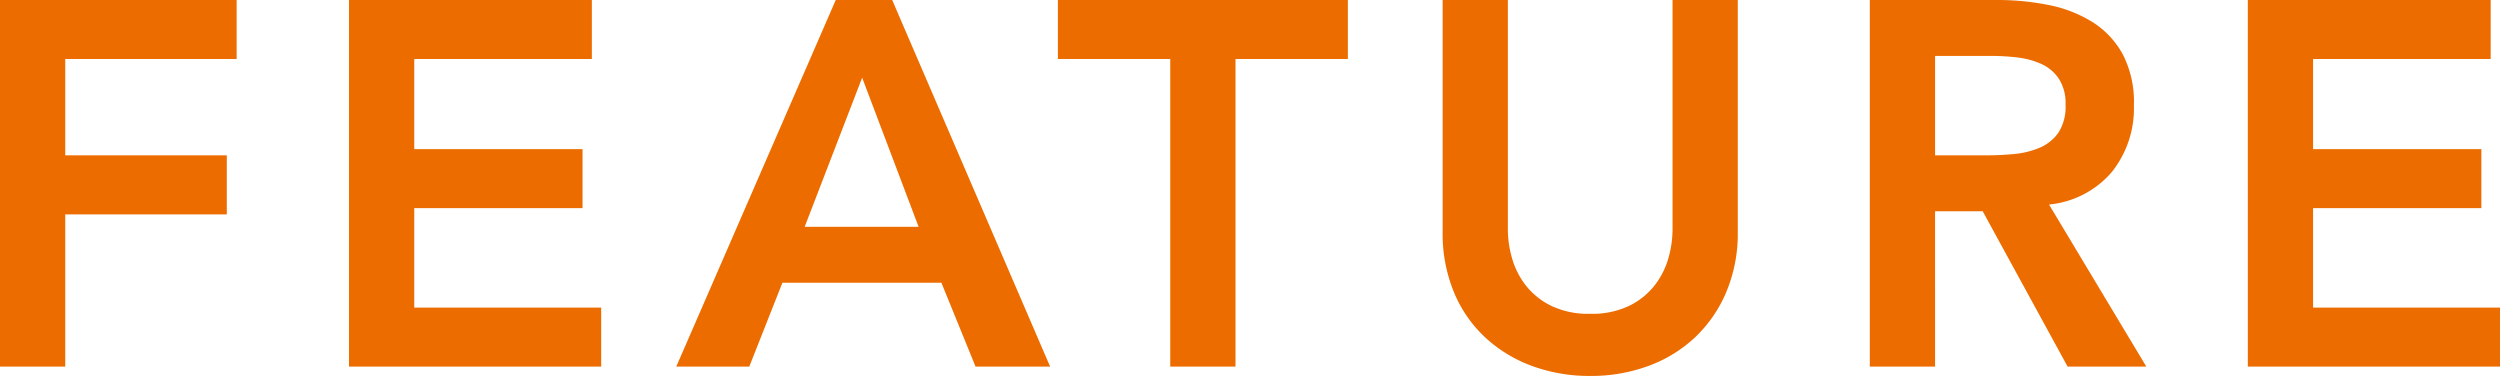 <svg xmlns="http://www.w3.org/2000/svg" width="337.96" height="50.82" viewBox="0 0 337.96 50.82">
  <path id="Path_114" data-name="Path 114" d="M5.53-49.56H37.52v7.98H14.35v13.02H36.19v7.98H14.35V0H5.53Zm47.18,0H85.54v7.98H61.53V-29.4H84.28v7.98H61.53V-7.98H86.8V0H52.71Zm65.8,0h7.63L147.49,0H137.41l-4.62-11.34H111.3L106.82,0H96.95Zm11.2,30.66-7.63-20.16L114.31-18.9Zm34.02-22.68H148.54v-7.98h39.2v7.98H172.55V0h-8.82ZM240.45-18.2a20.388,20.388,0,0,1-1.54,8.085,18.126,18.126,0,0,1-4.2,6.125,18.475,18.475,0,0,1-6.3,3.885A22.352,22.352,0,0,1,220.5,1.26a22.352,22.352,0,0,1-7.91-1.365,18.856,18.856,0,0,1-6.335-3.885,17.486,17.486,0,0,1-4.2-6.125A20.8,20.8,0,0,1,200.55-18.2V-49.56h8.82v31.08a14.113,14.113,0,0,0,.56,3.815,10.716,10.716,0,0,0,1.855,3.675,9.913,9.913,0,0,0,3.43,2.765A11.588,11.588,0,0,0,220.5-7.14a11.588,11.588,0,0,0,5.285-1.085,9.913,9.913,0,0,0,3.43-2.765,10.717,10.717,0,0,0,1.855-3.675,14.113,14.113,0,0,0,.56-3.815V-49.56h8.82ZM258.3-49.56h17.22a35.081,35.081,0,0,1,6.895.665,17.656,17.656,0,0,1,5.915,2.275,11.9,11.9,0,0,1,4.13,4.34A13.976,13.976,0,0,1,294-35.35a13.8,13.8,0,0,1-2.975,9.03,12.761,12.761,0,0,1-8.5,4.41L295.68,0H285.04L273.56-21h-6.44V0H258.3Zm15.68,21q1.89,0,3.78-.175a11.608,11.608,0,0,0,3.465-.84,5.914,5.914,0,0,0,2.555-2.03,6.452,6.452,0,0,0,.98-3.815,6.087,6.087,0,0,0-.91-3.5,5.655,5.655,0,0,0-2.38-2,10.956,10.956,0,0,0-3.255-.875A29.659,29.659,0,0,0,274.75-42h-7.63v13.44Zm35.42-21h32.83v7.98H318.22V-29.4h22.75v7.98H318.22V-7.98h25.27V0H309.4Z" transform="translate(-5.53 49.56)" fill="#ED6C00"/>
</svg>
